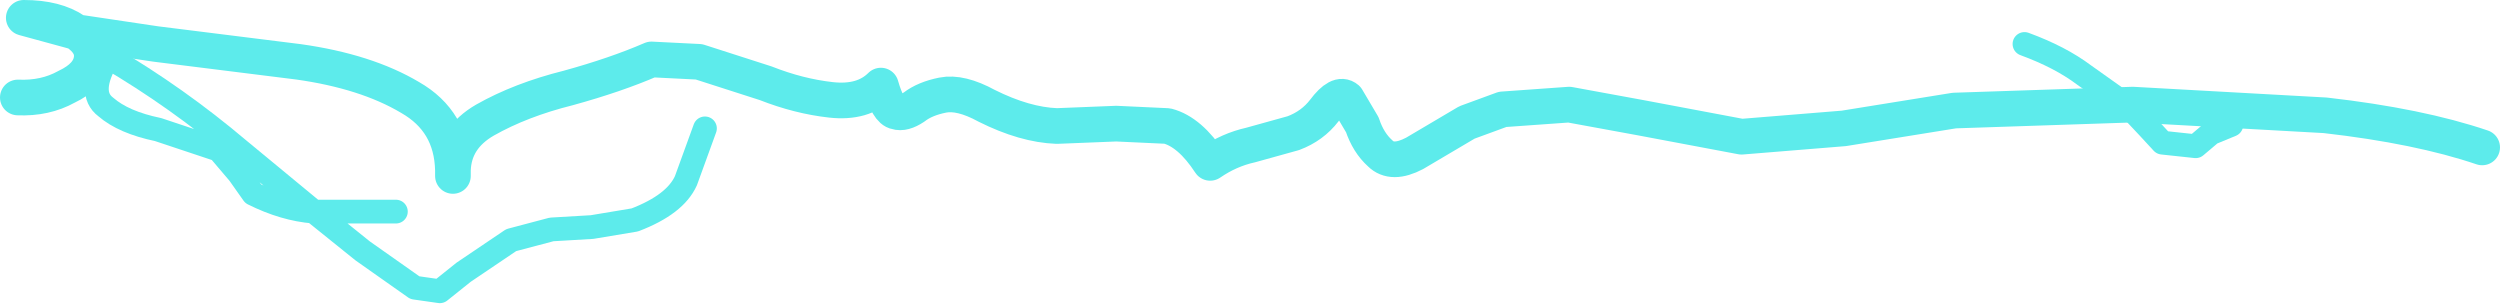 <?xml version="1.0" encoding="UTF-8" standalone="no"?>
<svg xmlns:xlink="http://www.w3.org/1999/xlink" height="12.85px" width="105.15px" xmlns="http://www.w3.org/2000/svg">
  <g transform="matrix(1.0, 0.0, 0.0, 1.0, 31.25, 15.25)">
    <path d="M73.15 -9.05 Q70.5 -9.95 66.55 -10.4 L58.45 -10.85 50.95 -10.6 46.3 -9.85 42.0 -9.5 37.75 -10.3 34.75 -10.85 31.95 -10.65 30.45 -10.1 28.25 -8.8 Q27.3 -8.3 26.8 -8.8 26.3 -9.25 26.05 -10.0 L25.4 -11.1 Q25.05 -11.4 24.45 -10.6 23.95 -9.95 23.15 -9.65 L21.35 -9.15 Q20.45 -8.95 19.65 -8.4 18.8 -9.7 17.85 -9.95 L15.7 -10.05 13.2 -9.95 Q11.85 -10.0 10.25 -10.8 9.15 -11.4 8.4 -11.25 7.65 -11.1 7.2 -10.75 6.75 -10.45 6.45 -10.55 6.1 -10.6 5.8 -11.65 5.05 -10.9 3.7 -11.05 2.35 -11.2 0.95 -11.75 L-1.85 -12.65 -3.85 -12.75 Q-5.35 -12.1 -7.35 -11.55 -9.35 -11.05 -10.85 -10.2 -12.15 -9.45 -12.2 -8.1 L-12.2 -7.85 M-30.5 -11.15 Q-29.35 -11.1 -28.45 -11.6 -27.5 -12.05 -27.4 -12.75 -27.3 -13.4 -28.05 -13.9 L-30.25 -14.5 Q-28.9 -14.5 -28.1 -13.95 L-28.05 -13.9 -24.7 -13.4 -18.7 -12.65 Q-15.85 -12.25 -14.0 -11.15 -12.25 -10.15 -12.2 -8.1" fill="none" stroke="#5debeb" stroke-linecap="round" stroke-linejoin="round" stroke-width="1.5"/>
    <path d="M-14.6 -6.35 L-17.85 -6.35 -18.05 -6.35 -16.0 -4.7 -13.8 -3.15 -12.75 -3.0 -11.75 -3.8 -9.75 -5.15 -8.05 -5.6 -6.35 -5.7 -4.55 -6.0 Q-2.85 -6.65 -2.4 -7.65 L-1.6 -9.85 M-18.05 -6.35 Q-19.3 -6.45 -20.6 -7.1 L-21.2 -7.95 -22.05 -8.95 -24.6 -9.8 Q-26.05 -10.1 -26.8 -10.75 -27.6 -11.35 -26.7 -12.85 -23.8 -11.15 -21.2 -8.95 L-18.05 -6.35" fill="none" stroke="#5debeb" stroke-linecap="round" stroke-linejoin="round" stroke-width="1.0"/>
    <path d="M53.9 -13.4 Q55.4 -12.85 56.4 -12.1 L58.3 -10.75 59.1 -9.9 59.7 -9.25 61.1 -9.1 61.75 -9.65 62.6 -10.0" fill="none" stroke="#5debeb" stroke-linecap="round" stroke-linejoin="round" stroke-width="1.0"/>
  </g>
</svg>
